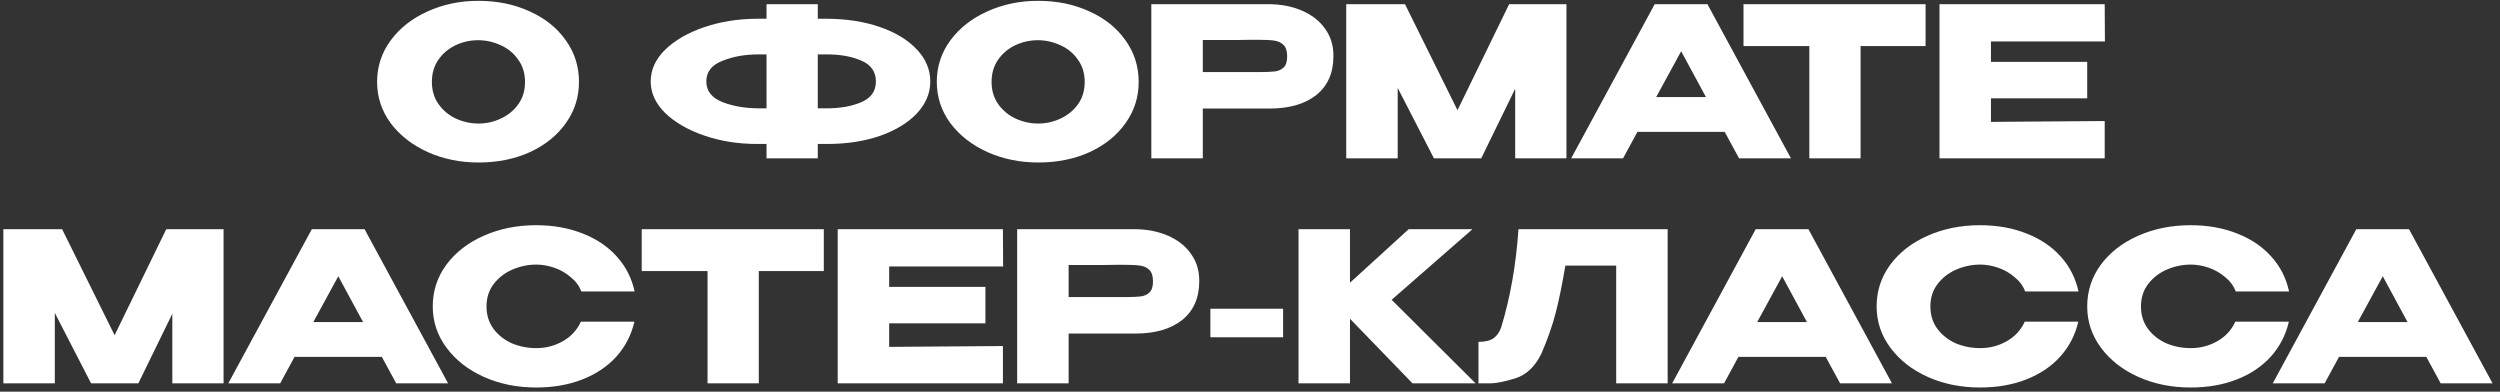 <?xml version="1.0" encoding="UTF-8"?> <svg xmlns="http://www.w3.org/2000/svg" width="300" height="47" viewBox="0 0 300 47" fill="none"><rect x="0" y="0" width="300" height="47" fill="#333333" stroke="none"/><path d="M57.402 0.1C59.685 0.1 61.744 0.525 63.577 1.375C65.427 2.208 66.869 3.367 67.902 4.85C68.952 6.317 69.477 7.975 69.477 9.825C69.477 11.658 68.952 13.308 67.902 14.775C66.869 16.242 65.435 17.4 63.602 18.25C61.769 19.083 59.71 19.5 57.427 19.5C55.227 19.5 53.194 19.083 51.327 18.25C49.46 17.4 47.977 16.242 46.877 14.775C45.794 13.292 45.252 11.642 45.252 9.825C45.252 7.992 45.794 6.333 46.877 4.85C47.977 3.367 49.452 2.208 51.302 1.375C53.169 0.525 55.202 0.1 57.402 0.1ZM57.427 14.825C58.36 14.825 59.252 14.625 60.102 14.225C60.969 13.825 61.669 13.25 62.202 12.5C62.735 11.75 63.002 10.858 63.002 9.825C63.002 8.792 62.727 7.9 62.177 7.15C61.644 6.383 60.944 5.808 60.077 5.425C59.21 5.025 58.31 4.825 57.377 4.825C56.427 4.825 55.527 5.025 54.677 5.425C53.827 5.825 53.135 6.408 52.602 7.175C52.085 7.925 51.827 8.808 51.827 9.825C51.827 10.858 52.094 11.75 52.627 12.5C53.16 13.25 53.852 13.825 54.702 14.225C55.569 14.625 56.477 14.825 57.427 14.825ZM111.634 9.775C111.634 11.175 111.1 12.45 110.034 13.6C108.967 14.733 107.492 15.633 105.609 16.3C103.725 16.95 101.617 17.275 99.284 17.275H98.134V19H91.984V17.275H91.009H90.859H90.834C88.584 17.275 86.484 16.942 84.534 16.275C82.584 15.608 81.017 14.708 79.834 13.575C78.667 12.425 78.084 11.158 78.084 9.775C78.084 8.375 78.659 7.108 79.809 5.975C80.975 4.842 82.525 3.942 84.459 3.275C86.409 2.608 88.509 2.267 90.759 2.25H91.984V0.5H98.134V2.25H99.284C101.634 2.267 103.742 2.6 105.609 3.25C107.492 3.9 108.967 4.8 110.034 5.95C111.1 7.083 111.634 8.358 111.634 9.775ZM91.984 13V6.525H91.059C89.425 6.525 87.967 6.783 86.684 7.3C85.4 7.8 84.759 8.625 84.759 9.775C84.759 10.908 85.4 11.733 86.684 12.25C87.984 12.75 89.442 13 91.059 13H91.984ZM99.209 13C100.842 13 102.234 12.75 103.384 12.25C104.534 11.75 105.109 10.925 105.109 9.775C105.109 8.608 104.525 7.775 103.359 7.275C102.209 6.775 100.825 6.525 99.209 6.525H98.134V13H99.209ZM124.565 0.1C126.848 0.1 128.907 0.525 130.74 1.375C132.59 2.208 134.032 3.367 135.065 4.85C136.115 6.317 136.64 7.975 136.64 9.825C136.64 11.658 136.115 13.308 135.065 14.775C134.032 16.242 132.598 17.4 130.765 18.25C128.932 19.083 126.873 19.5 124.59 19.5C122.39 19.5 120.357 19.083 118.49 18.25C116.623 17.4 115.14 16.242 114.04 14.775C112.957 13.292 112.415 11.642 112.415 9.825C112.415 7.992 112.957 6.333 114.04 4.85C115.14 3.367 116.615 2.208 118.465 1.375C120.332 0.525 122.365 0.1 124.565 0.1ZM124.59 14.825C125.523 14.825 126.415 14.625 127.265 14.225C128.132 13.825 128.832 13.25 129.365 12.5C129.898 11.75 130.165 10.858 130.165 9.825C130.165 8.792 129.89 7.9 129.34 7.15C128.807 6.383 128.107 5.808 127.24 5.425C126.373 5.025 125.473 4.825 124.54 4.825C123.59 4.825 122.69 5.025 121.84 5.425C120.99 5.825 120.298 6.408 119.765 7.175C119.248 7.925 118.99 8.808 118.99 9.825C118.99 10.858 119.257 11.75 119.79 12.5C120.323 13.25 121.015 13.825 121.865 14.225C122.732 14.625 123.64 14.825 124.59 14.825ZM152.135 0.5C153.685 0.5 155.051 0.758 156.235 1.275C157.435 1.792 158.36 2.517 159.01 3.45C159.676 4.367 160.01 5.433 160.01 6.65V6.75C160.01 8.75 159.326 10.3 157.96 11.4C156.593 12.483 154.726 13.025 152.36 13.025H144.335V19H138.16V0.5H152.135ZM151.035 8.65C151.901 8.65 152.543 8.625 152.96 8.575C153.393 8.525 153.751 8.367 154.035 8.1C154.318 7.833 154.46 7.392 154.46 6.775C154.46 6.142 154.318 5.683 154.035 5.4C153.751 5.117 153.385 4.942 152.935 4.875C152.485 4.808 151.851 4.775 151.035 4.775H150.21C149.876 4.775 149.293 4.783 148.46 4.8C147.626 4.8 146.251 4.8 144.335 4.8V8.65H151.01H151.035ZM187.973 0.5V19H181.823V10.65L177.748 19H172.073L167.723 10.55V19H161.548V0.5H168.598L174.898 13.225L181.098 0.5H187.973ZM214.915 19H208.69L206.965 15.825H196.49L194.765 19H188.54L198.565 0.5H204.89L214.915 19ZM201.74 6.15L198.74 11.65H204.715L201.74 6.15ZM209.22 5.5V0.5H231.07L209.22 5.5ZM231.07 0.5V5.525H223.27V19H217.12V5.525H209.22V0.5H231.07ZM250.465 11.8H238.915V14.625L252.565 14.525V19H232.74V0.5H252.565L252.59 4.975H238.915V7.425H250.465V11.8ZM26.828 27.5V46H20.678V37.65L16.603 46H10.928L6.578 37.55V46H0.403V27.5H7.453L13.753 40.225L19.953 27.5H26.828ZM53.77 46H47.545L45.82 42.825H35.345L33.62 46H27.395L37.42 27.5H43.745L53.77 46ZM40.595 33.15L37.595 38.65H43.57L40.595 33.15ZM51.93 36.775C51.93 34.925 52.471 33.258 53.555 31.775C54.655 30.292 56.147 29.133 58.03 28.3C59.93 27.45 62.03 27.025 64.33 27.025C66.397 27.025 68.263 27.358 69.93 28.025C71.597 28.675 72.963 29.6 74.03 30.8C75.097 31.983 75.805 33.375 76.155 34.975H69.755C69.505 34.308 69.08 33.733 68.48 33.25C67.897 32.75 67.238 32.375 66.505 32.125C65.772 31.875 65.055 31.75 64.355 31.75C63.371 31.75 62.413 31.95 61.48 32.35C60.563 32.75 59.813 33.333 59.23 34.1C58.663 34.85 58.38 35.742 58.38 36.775C58.38 37.808 58.663 38.708 59.23 39.475C59.797 40.225 60.53 40.8 61.43 41.2C62.346 41.583 63.322 41.775 64.355 41.775C65.505 41.775 66.563 41.5 67.53 40.95C68.513 40.4 69.238 39.617 69.705 38.6H76.13C75.763 40.183 75.046 41.575 73.98 42.775C72.913 43.958 71.555 44.875 69.905 45.525C68.255 46.175 66.397 46.5 64.33 46.5C62.047 46.5 59.955 46.075 58.055 45.225C56.172 44.375 54.68 43.208 53.58 41.725C52.48 40.242 51.93 38.592 51.93 36.775ZM77.006 32.5V27.5H98.856L77.006 32.5ZM98.856 27.5V32.525H91.056V46H84.906V32.525H77.006V27.5H98.856ZM118.25 38.8H106.7V41.625L120.35 41.525V46H100.525V27.5H120.35L120.375 31.975H106.7V34.425H118.25V38.8ZM136.034 27.5C137.584 27.5 138.95 27.758 140.134 28.275C141.334 28.792 142.259 29.517 142.909 30.45C143.575 31.367 143.909 32.433 143.909 33.65V33.75C143.909 35.75 143.225 37.3 141.859 38.4C140.492 39.483 138.625 40.025 136.259 40.025H128.234V46H122.059V27.5H136.034ZM134.934 35.65C135.8 35.65 136.442 35.625 136.859 35.575C137.292 35.525 137.65 35.367 137.934 35.1C138.217 34.833 138.359 34.392 138.359 33.775C138.359 33.142 138.217 32.683 137.934 32.4C137.65 32.117 137.284 31.942 136.834 31.875C136.384 31.808 135.75 31.775 134.934 31.775H134.109C133.775 31.775 133.192 31.783 132.359 31.8C131.525 31.8 130.15 31.8 128.234 31.8V35.65H134.909H134.934ZM145.247 40.475V37.05H153.972V40.475H145.247ZM166.998 35.975L177.073 46H169.498L161.998 38.25V46H155.823V27.5H161.998V33.925L169.048 27.5H176.698L166.998 35.975ZM200.118 27.5V46H193.943V31.875H187.843C187.476 34.058 187.093 35.933 186.693 37.5C186.293 39.05 185.726 40.675 184.993 42.375C184.243 43.958 183.193 44.967 181.843 45.4C180.51 45.817 179.46 46.017 178.693 46C177.943 46 177.518 46 177.418 46V41.025C178.218 41.025 178.826 40.875 179.243 40.575C179.66 40.258 179.96 39.825 180.143 39.275C181.226 35.742 181.918 31.817 182.218 27.5H200.118ZM227.036 46H220.811L219.086 42.825H208.611L206.886 46H200.661L210.686 27.5H217.011L227.036 46ZM213.861 33.15L210.861 38.65H216.836L213.861 33.15ZM225.196 36.775C225.196 34.925 225.738 33.258 226.821 31.775C227.921 30.292 229.413 29.133 231.296 28.3C233.196 27.45 235.296 27.025 237.596 27.025C239.663 27.025 241.53 27.358 243.196 28.025C244.863 28.675 246.23 29.6 247.296 30.8C248.363 31.983 249.071 33.375 249.421 34.975H243.021C242.771 34.308 242.346 33.733 241.746 33.25C241.163 32.75 240.505 32.375 239.771 32.125C239.038 31.875 238.321 31.75 237.621 31.75C236.638 31.75 235.68 31.95 234.746 32.35C233.83 32.75 233.08 33.333 232.496 34.1C231.93 34.85 231.646 35.742 231.646 36.775C231.646 37.808 231.93 38.708 232.496 39.475C233.063 40.225 233.796 40.8 234.696 41.2C235.613 41.583 236.588 41.775 237.621 41.775C238.771 41.775 239.83 41.5 240.796 40.95C241.78 40.4 242.505 39.617 242.971 38.6H249.396C249.03 40.183 248.313 41.575 247.246 42.775C246.18 43.958 244.821 44.875 243.171 45.525C241.521 46.175 239.663 46.5 237.596 46.5C235.313 46.5 233.221 46.075 231.321 45.225C229.438 44.375 227.946 43.208 226.846 41.725C225.746 40.242 225.196 38.592 225.196 36.775ZM250.465 36.775C250.465 34.925 251.007 33.258 252.09 31.775C253.19 30.292 254.682 29.133 256.565 28.3C258.465 27.45 260.565 27.025 262.865 27.025C264.932 27.025 266.798 27.358 268.465 28.025C270.132 28.675 271.498 29.6 272.565 30.8C273.632 31.983 274.34 33.375 274.69 34.975H268.29C268.04 34.308 267.615 33.733 267.015 33.25C266.432 32.75 265.773 32.375 265.04 32.125C264.307 31.875 263.59 31.75 262.89 31.75C261.907 31.75 260.948 31.95 260.015 32.35C259.098 32.75 258.348 33.333 257.765 34.1C257.198 34.85 256.915 35.742 256.915 36.775C256.915 37.808 257.198 38.708 257.765 39.475C258.332 40.225 259.065 40.8 259.965 41.2C260.882 41.583 261.857 41.775 262.89 41.775C264.04 41.775 265.098 41.5 266.065 40.95C267.048 40.4 267.773 39.617 268.24 38.6H274.665C274.298 40.183 273.582 41.575 272.515 42.775C271.448 43.958 270.09 44.875 268.44 45.525C266.79 46.175 264.932 46.5 262.865 46.5C260.582 46.5 258.49 46.075 256.59 45.225C254.707 44.375 253.215 43.208 252.115 41.725C251.015 40.242 250.465 38.592 250.465 36.775ZM299.107 46H292.882L291.157 42.825H280.682L278.957 46H272.732L282.757 27.5H289.082L299.107 46ZM285.932 33.15L282.932 38.65H288.907L285.932 33.15Z" fill="white"></path></svg> 
